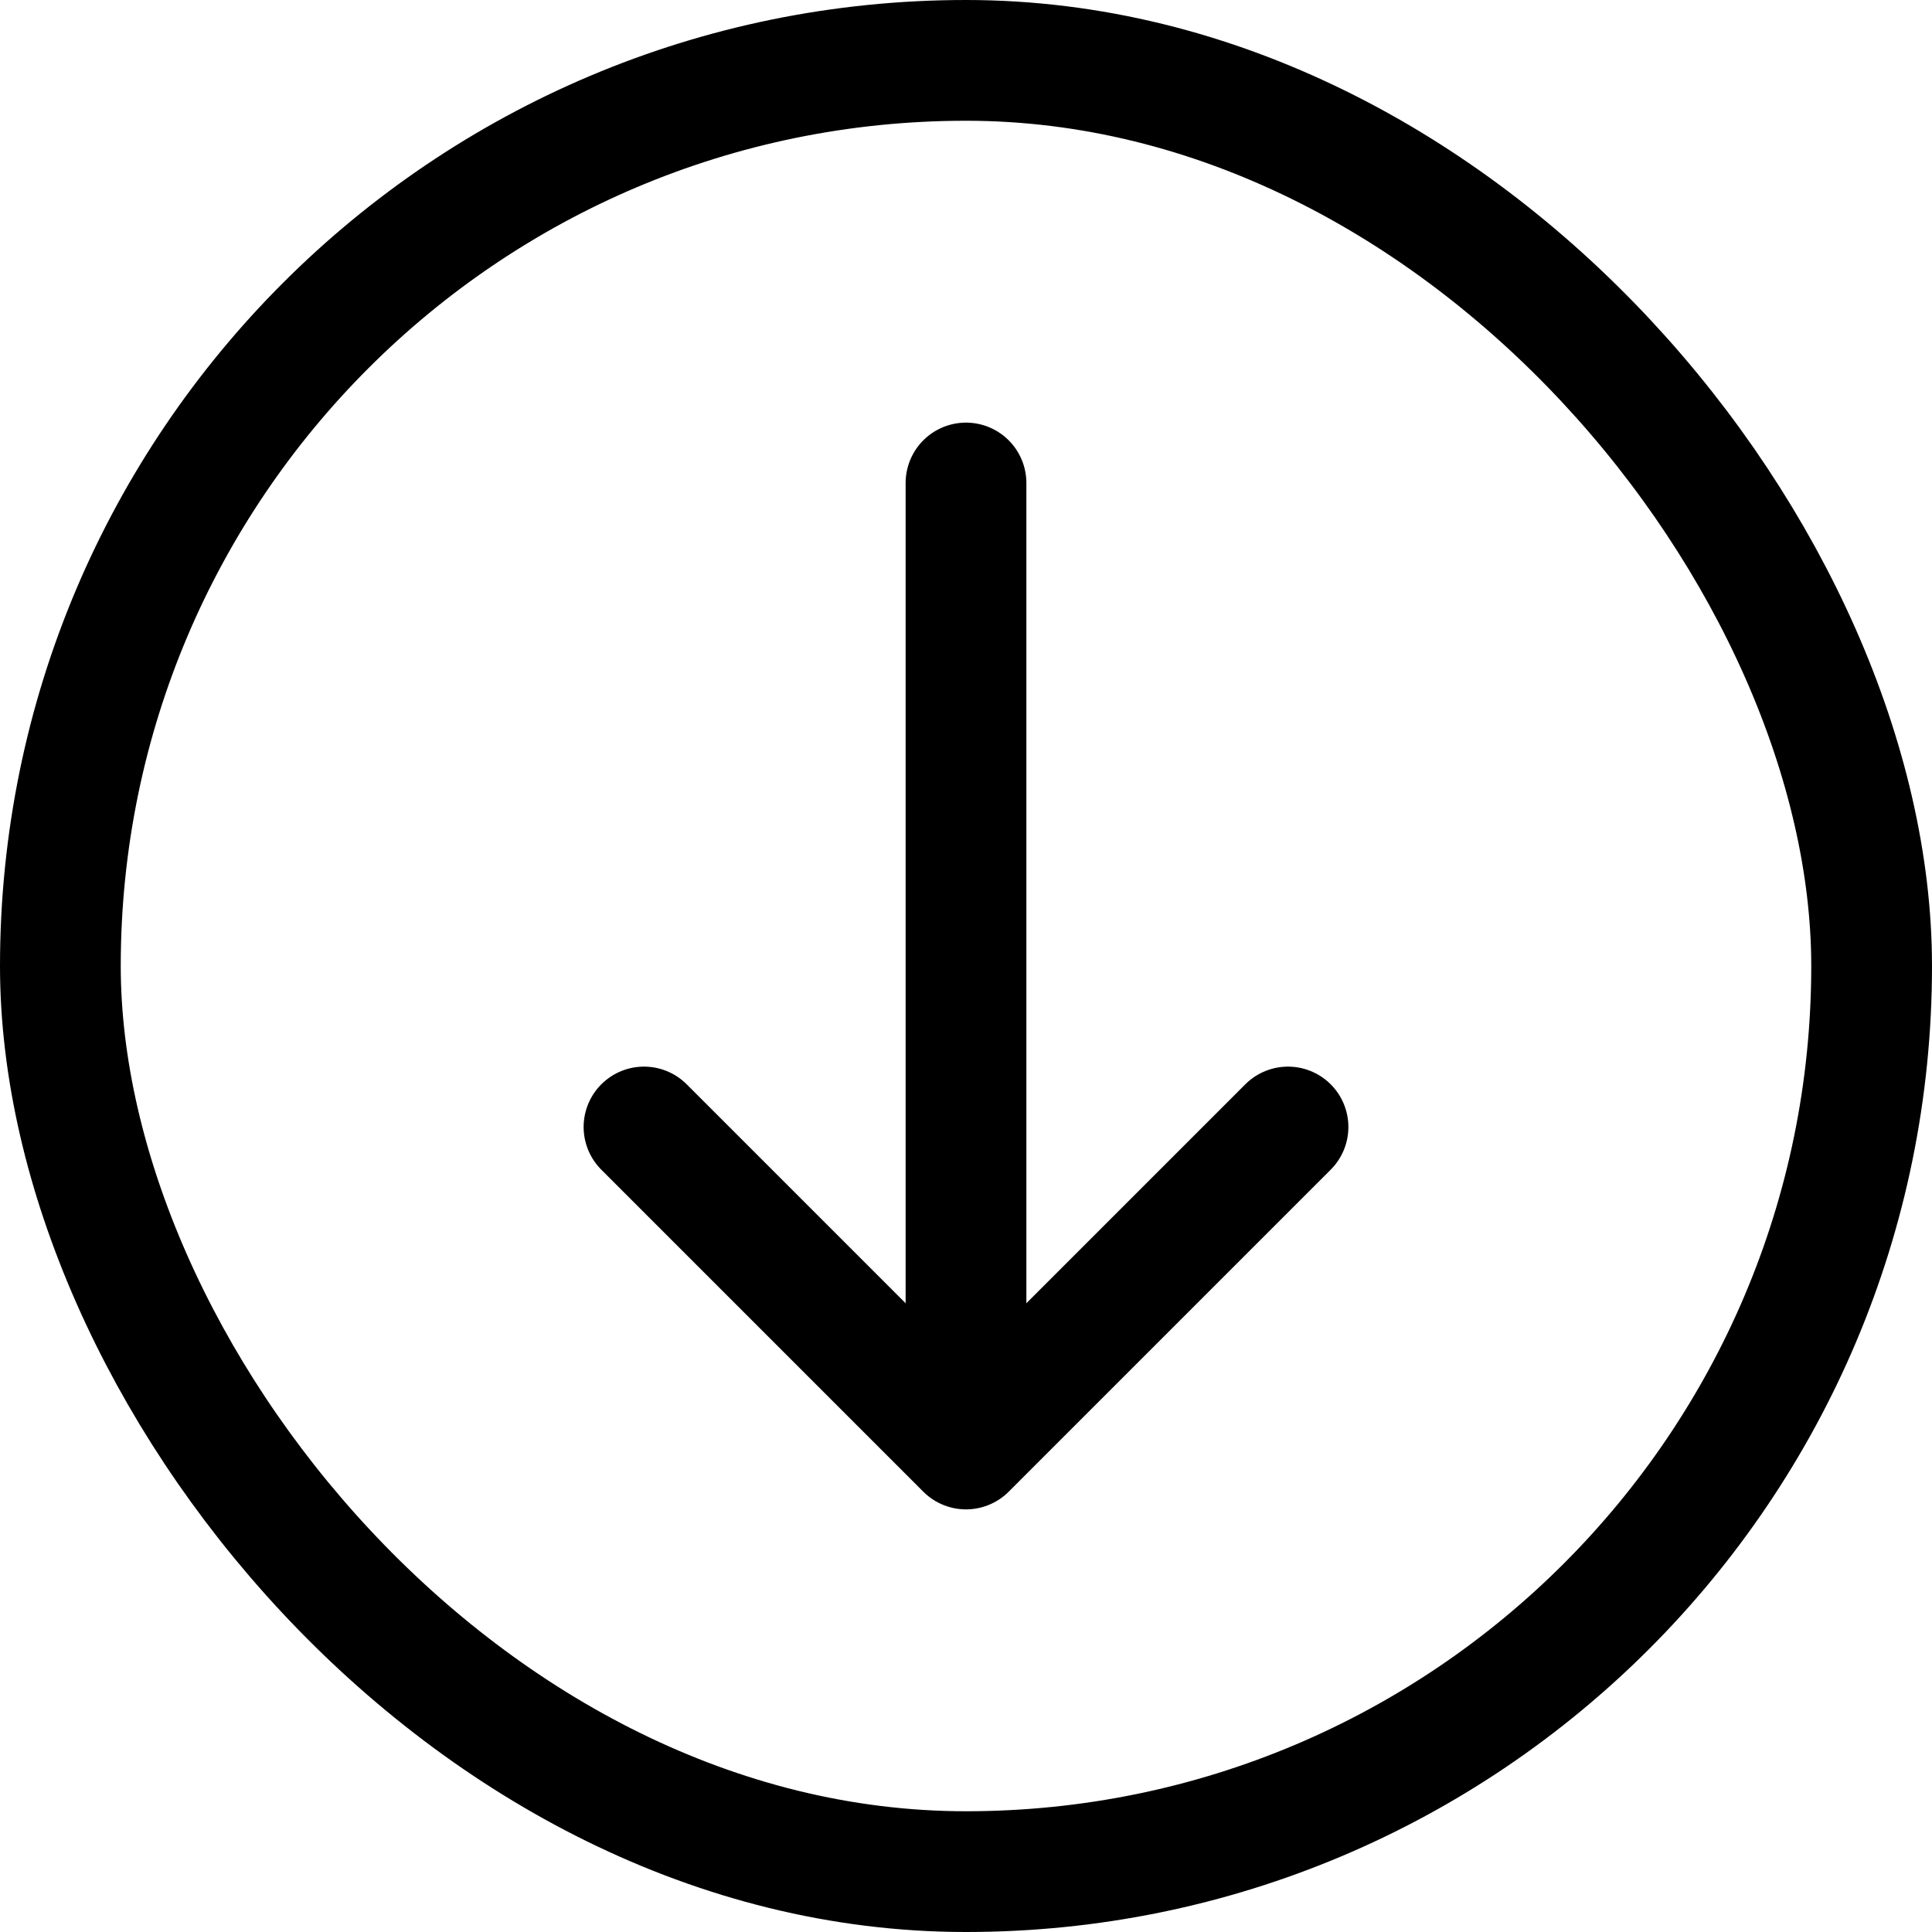 <svg xmlns="http://www.w3.org/2000/svg" width="100%" viewBox="0 0 24 24" fill="none" class="scroll-down-svg"><rect x="0.75" y="0.75" width="22.5" height="22.5" rx="11.25" stroke="currentColor" stroke-width="1.5"></rect><path d="M8 14L12 18L16 14" stroke="currentColor" stroke-width="1.5" stroke-linecap="round" stroke-linejoin="round"></path><path d="M12 6V17" stroke="currentColor" stroke-width="1.5" stroke-linecap="round" stroke-linejoin="round"></path></svg>
